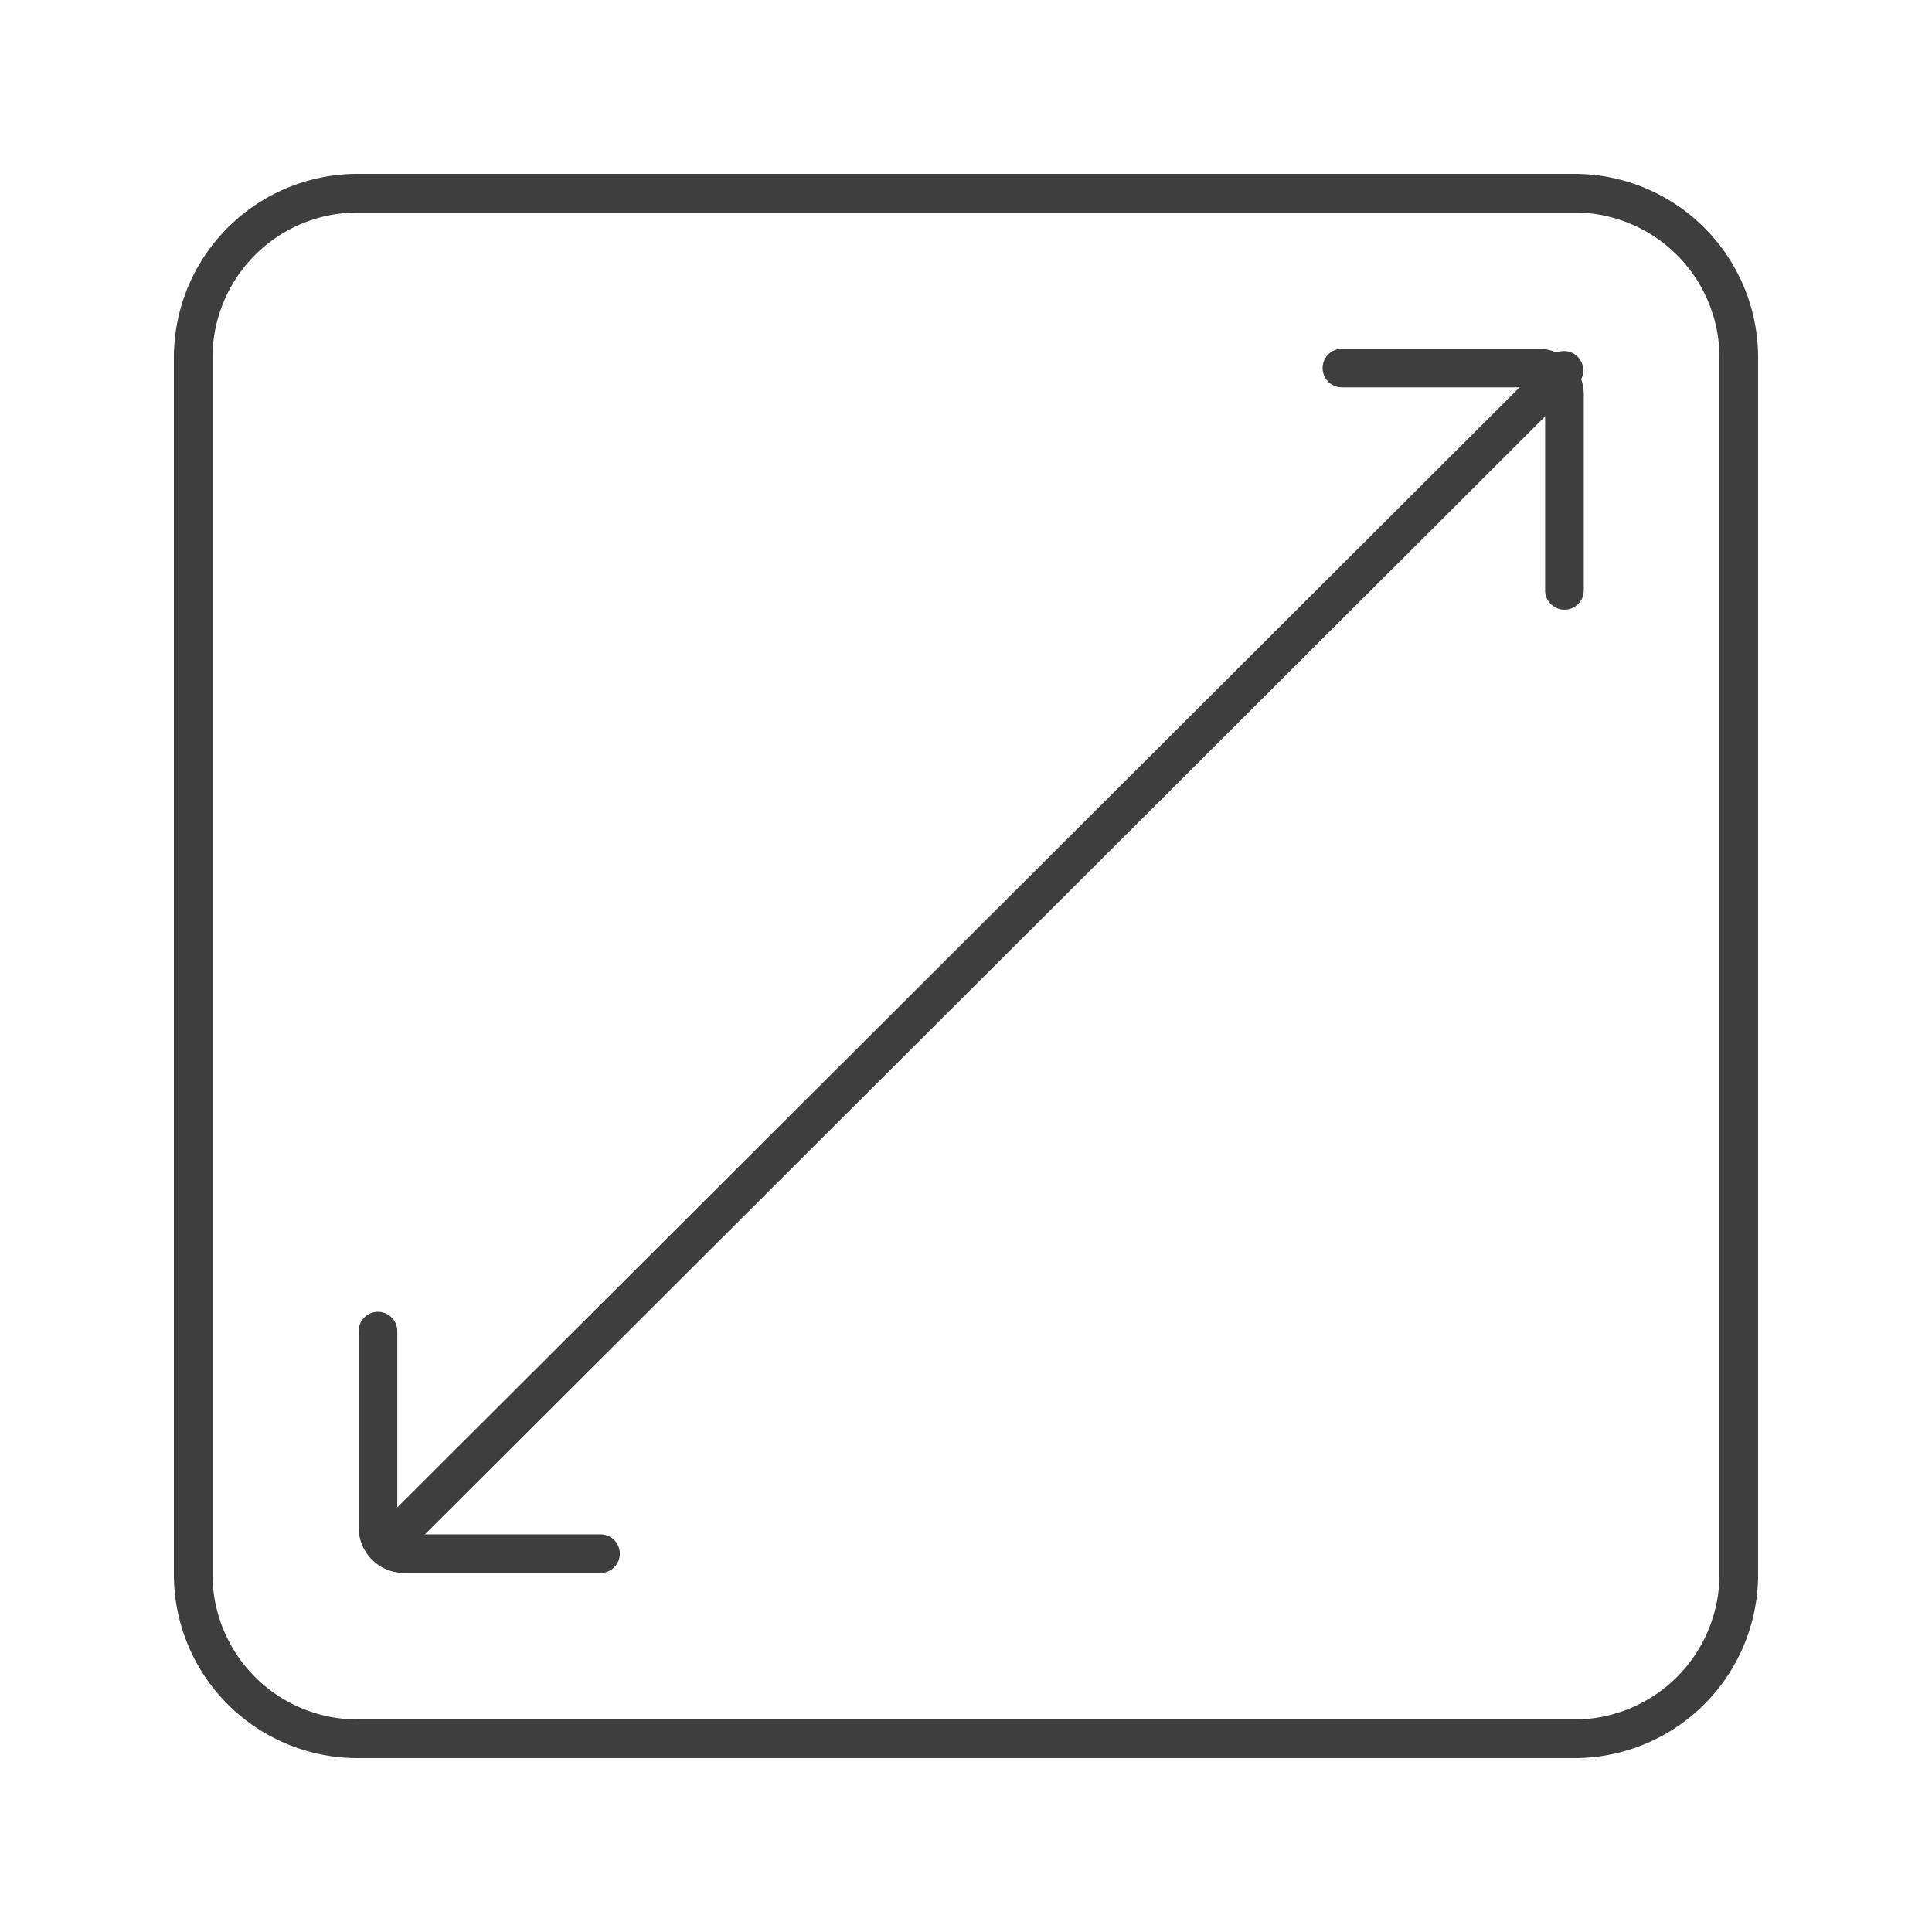 <?xml version="1.0" encoding="UTF-8"?> <svg xmlns="http://www.w3.org/2000/svg" id="Ebene_4" data-name="Ebene 4" viewBox="0 0 50 50"><path d="M10,40.5a.5.5,0,0,1-.353-.854l30.461-30.4a.5.5,0,1,1,.706.707l-30.461,30.4A.5.5,0,0,1,10,40.5Z" style="fill:#3f3e3e"></path><path d="M15.541,40.709H10.458a1.177,1.177,0,0,1-1.176-1.175V34.451a.5.5,0,0,1,1,0v5.083a.175.175,0,0,0,.176.175h5.083a.5.5,0,0,1,0,1Z" style="fill:#3f3e3e"></path><path d="M40.488,15.779a.5.5,0,0,1-.5-.5V10.2a.176.176,0,0,0-.175-.175H34.729a.5.5,0,0,1,0-1h5.084A1.177,1.177,0,0,1,40.988,10.2v5.083A.5.5,0,0,1,40.488,15.779Z" style="fill:#3f3e3e"></path><path d="M40.749,45.5H9.251A4.756,4.756,0,0,1,4.5,40.749V9.251A4.756,4.756,0,0,1,9.251,4.5h31.5A4.756,4.756,0,0,1,45.5,9.251v31.5A4.756,4.756,0,0,1,40.749,45.5Zm-31.5-40A3.756,3.756,0,0,0,5.5,9.251v31.5A3.756,3.756,0,0,0,9.251,44.5h31.5A3.756,3.756,0,0,0,44.5,40.749V9.251A3.756,3.756,0,0,0,40.749,5.5Z" style="fill:#3f3e3e"></path></svg> 